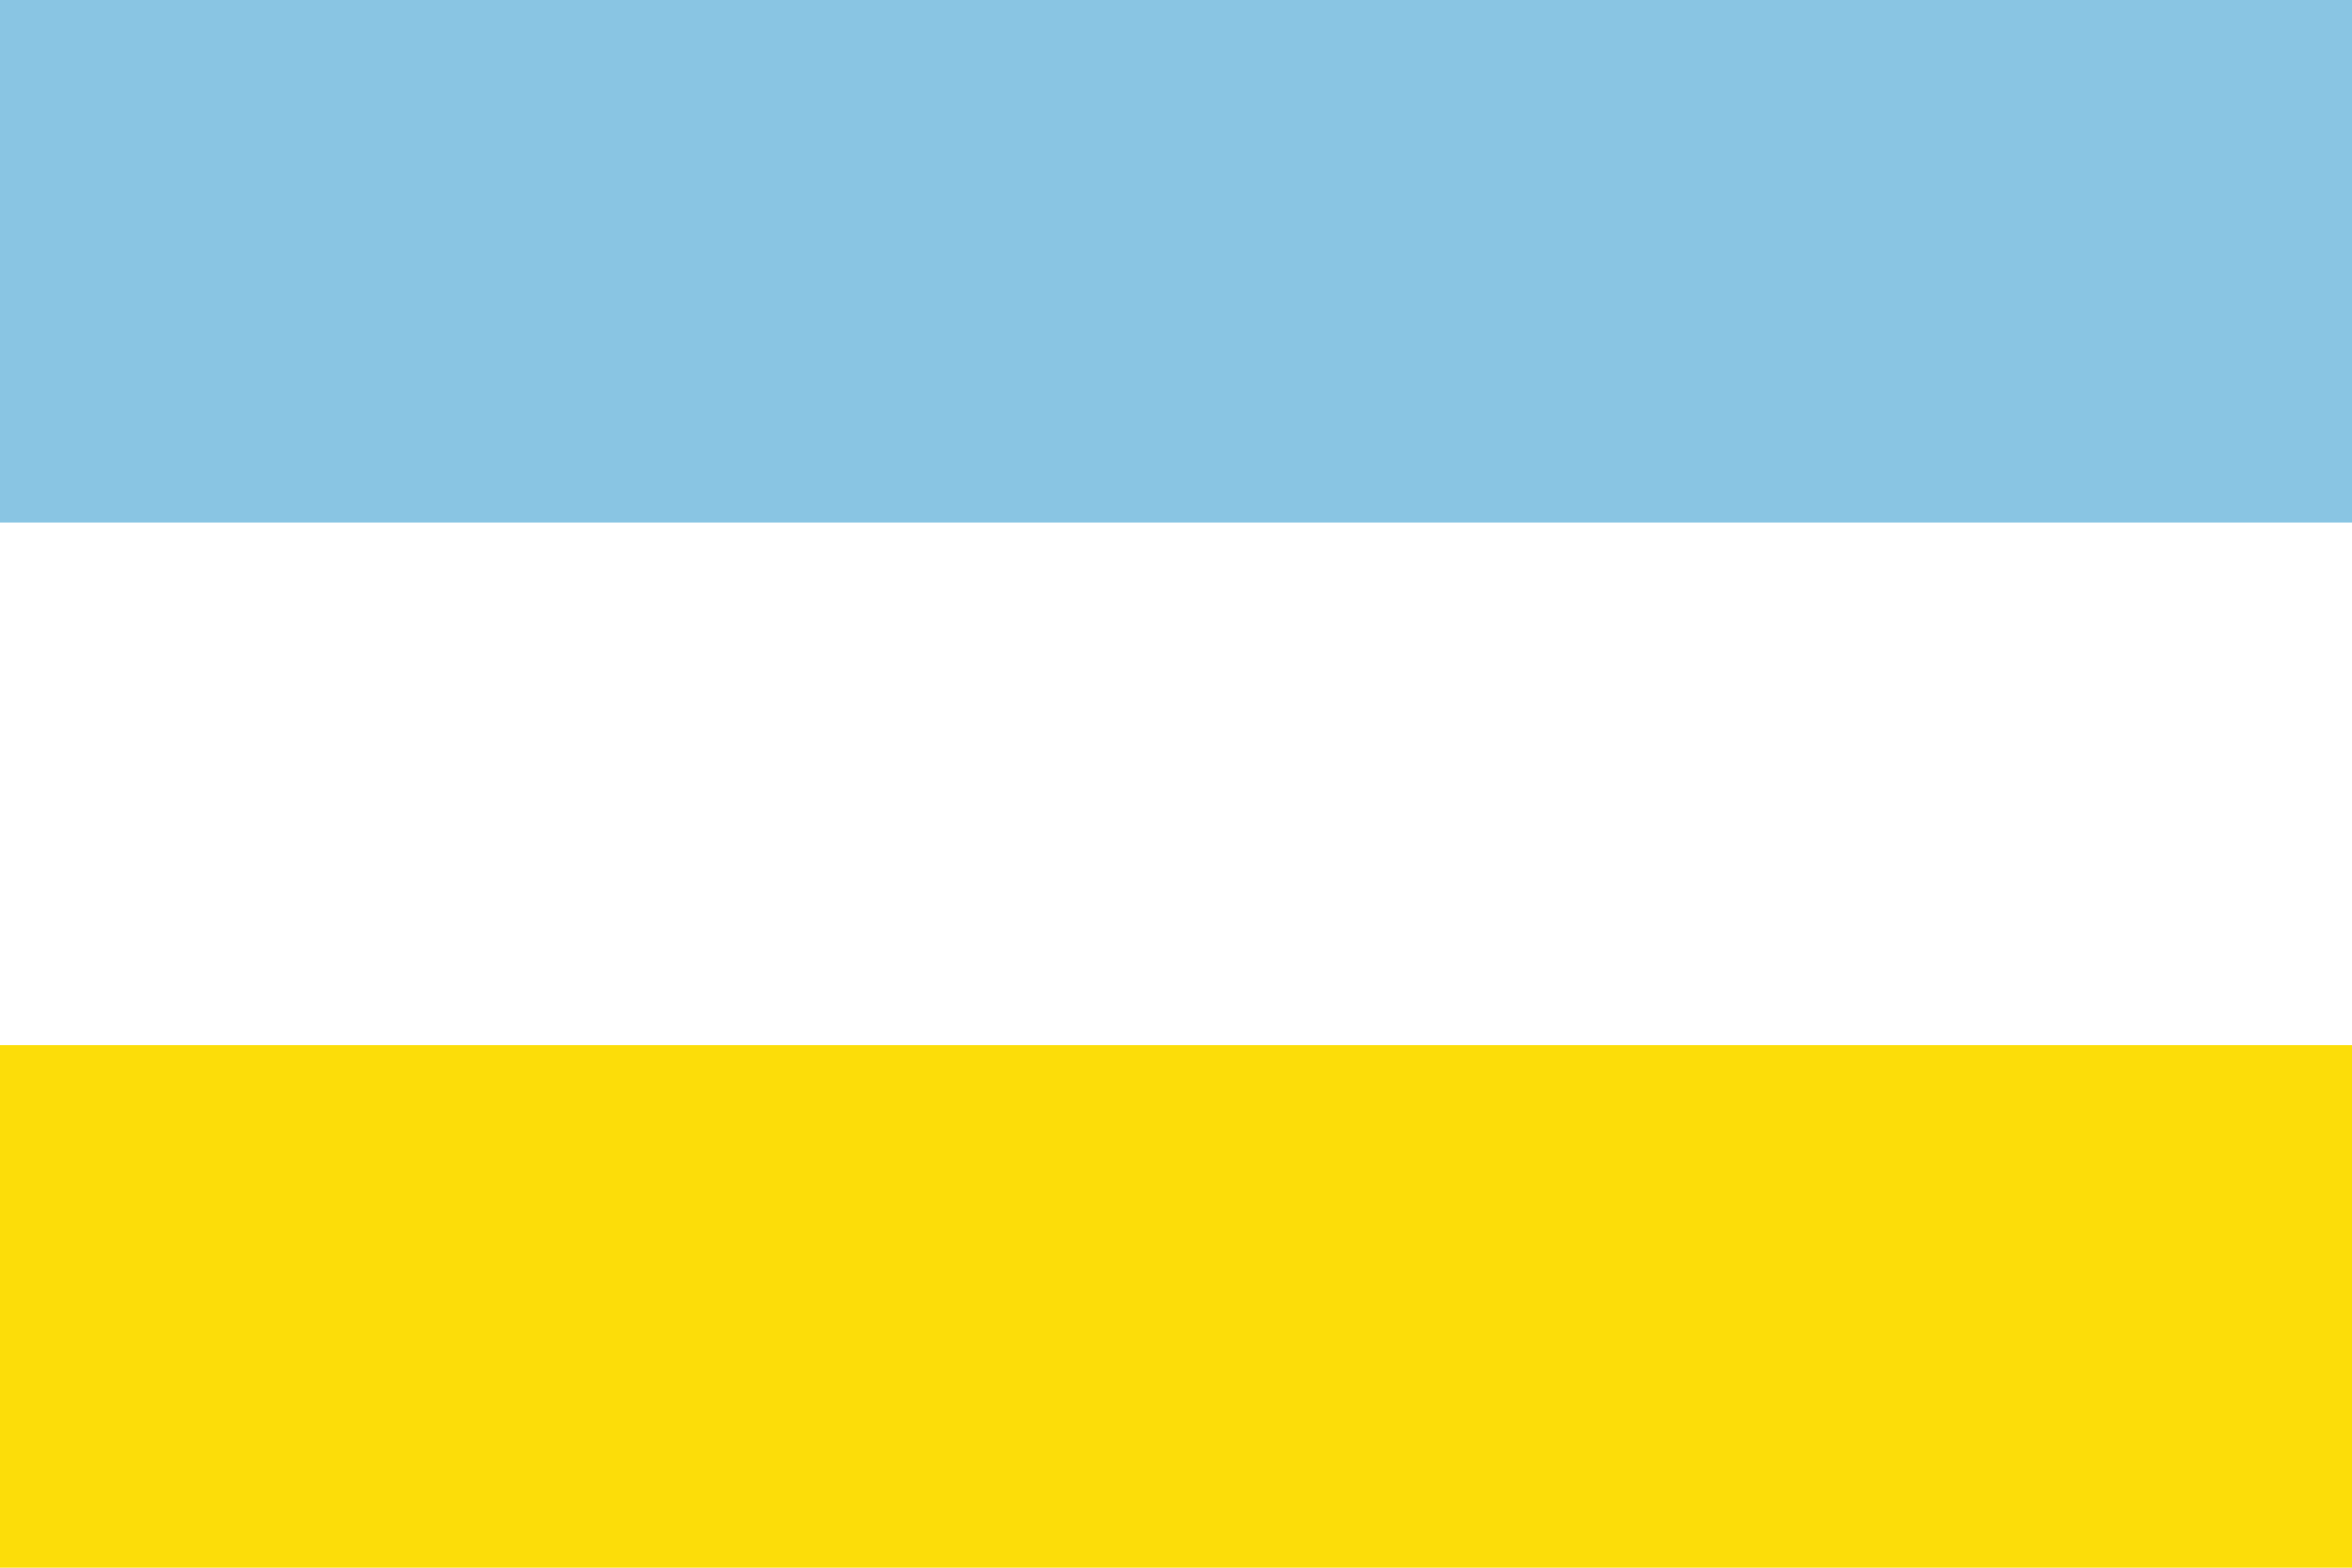 <svg width="900" height="600" xmlns="http://www.w3.org/2000/svg">
  <path fill="#FCDD09" d="M0,0H900V600H0"/>
  <path fill="#FFF" d="M0,0H900V400H0"/>
  <path fill="#89C5E3" d="M0,0H900V200H0"/>
</svg>